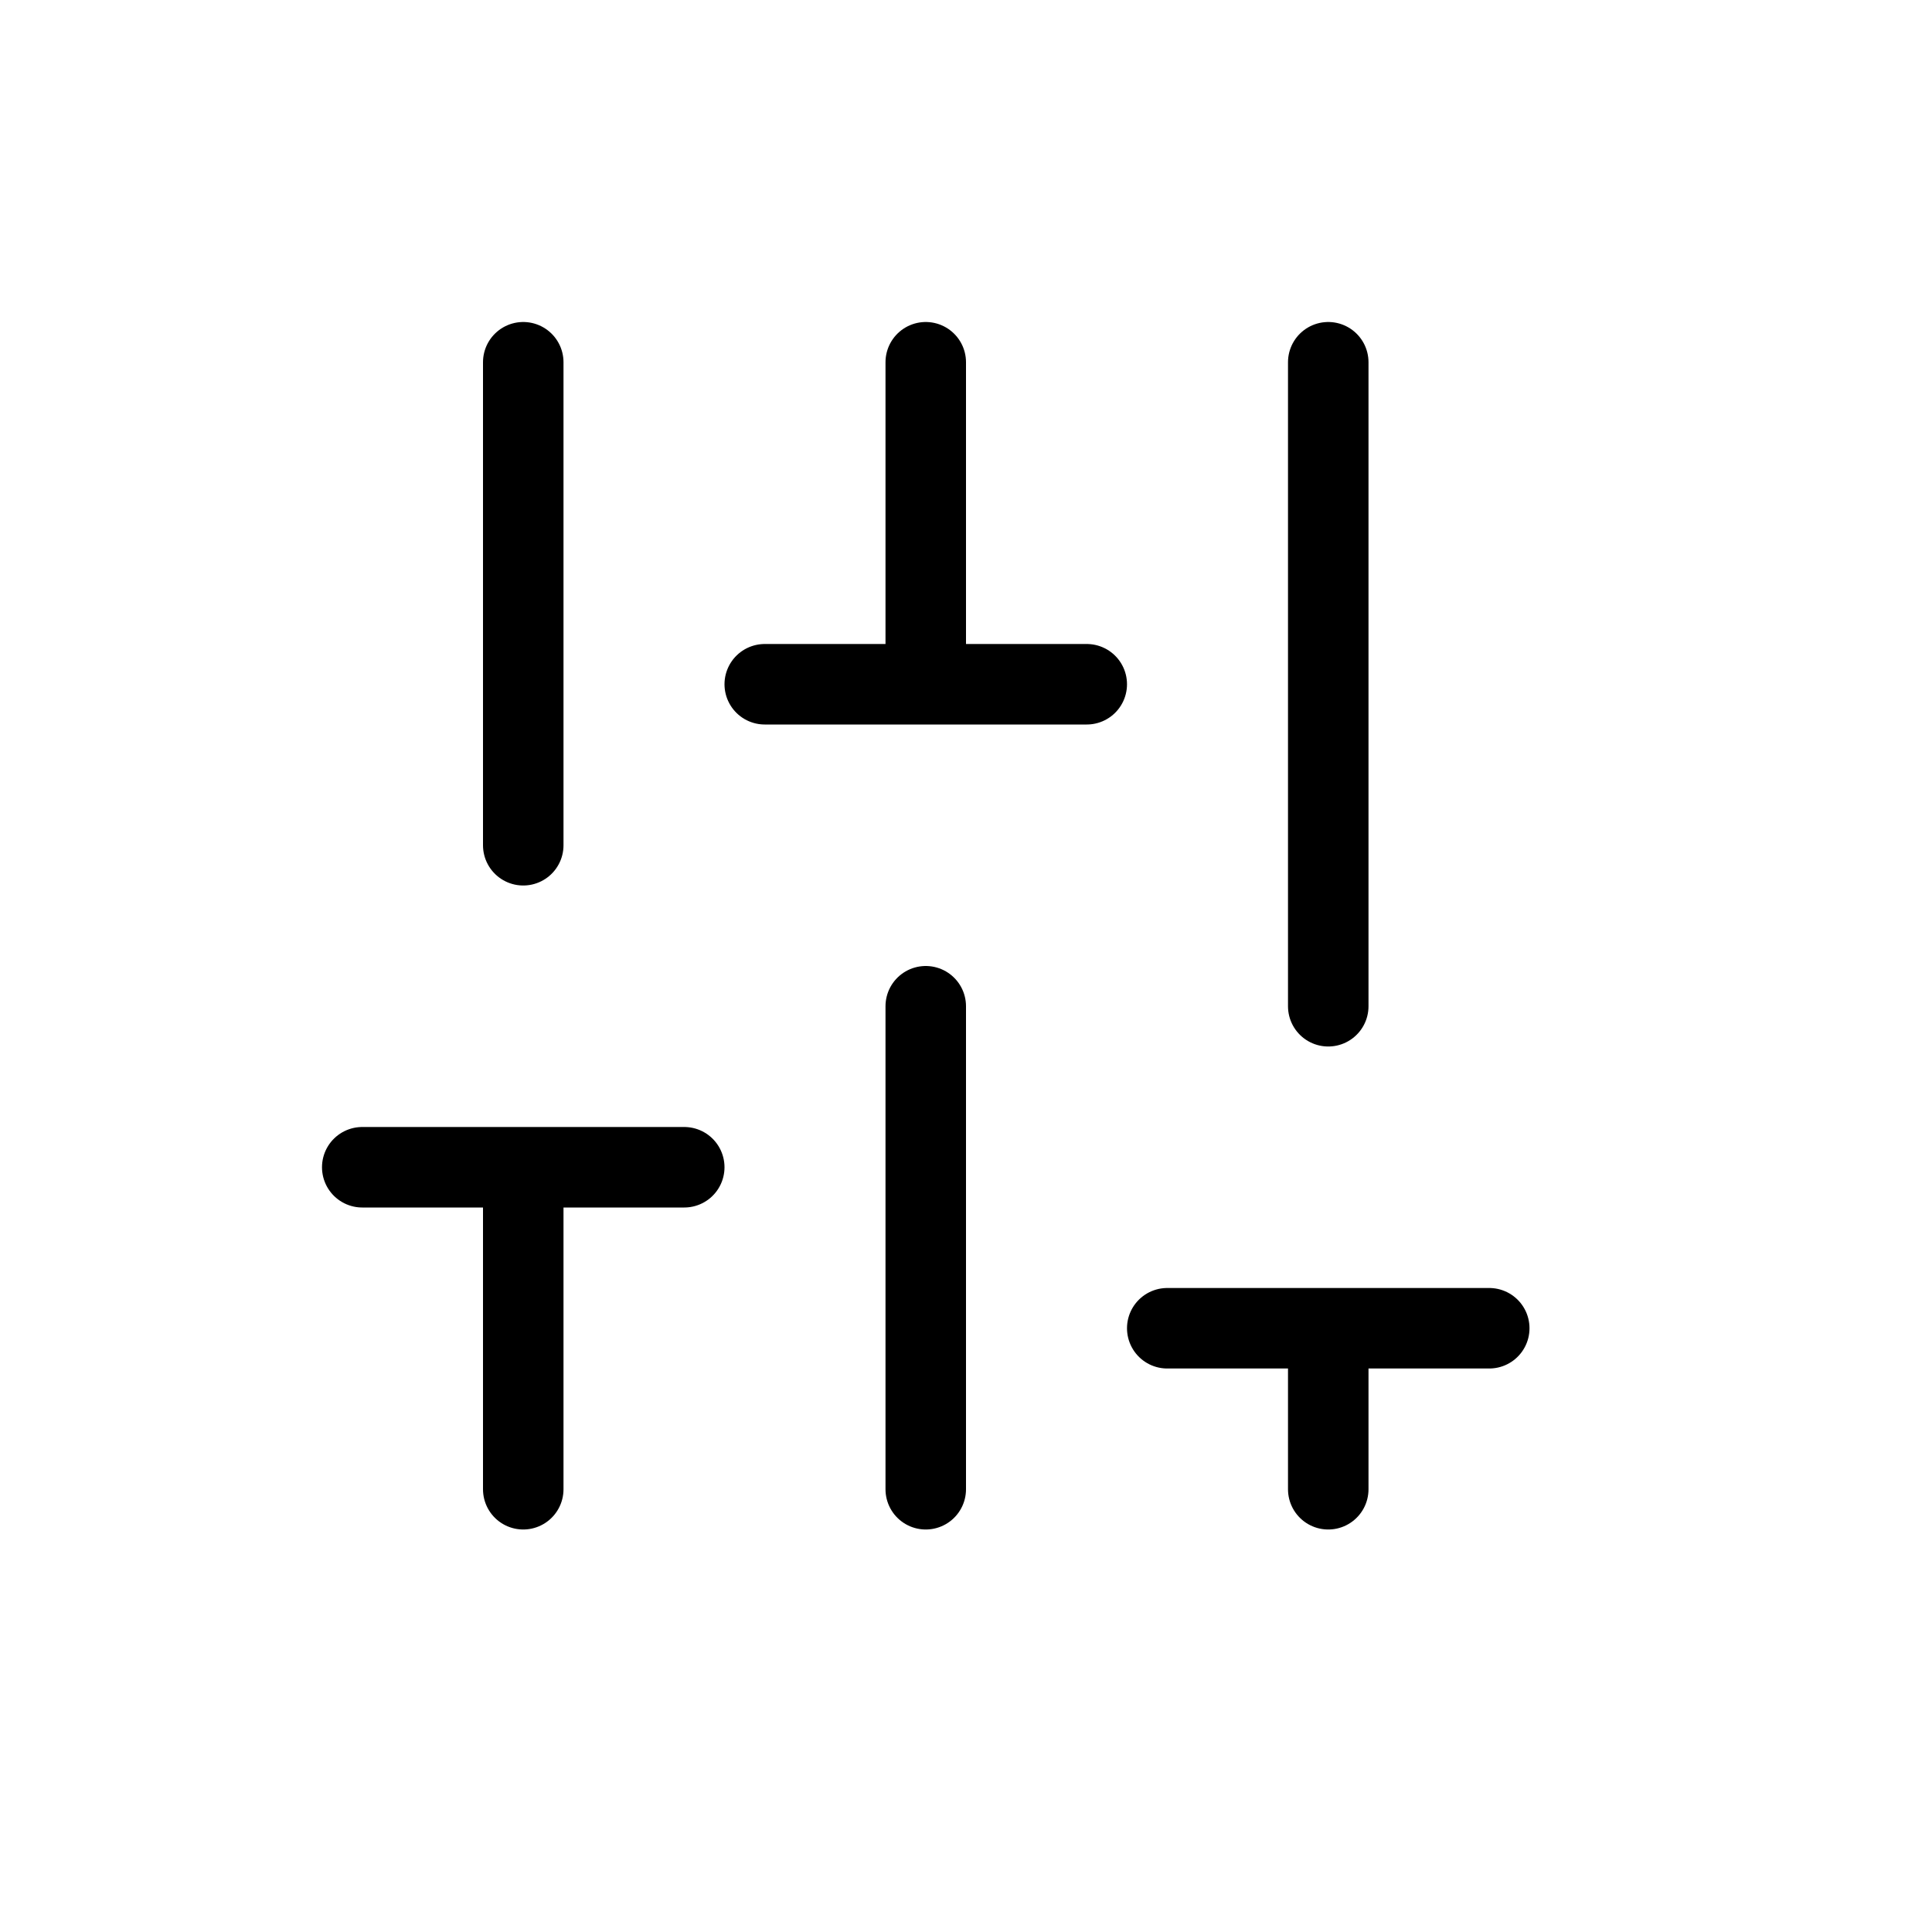 <svg width="24" height="24" viewBox="0 0 24 24" fill="none" xmlns="http://www.w3.org/2000/svg">
<path d="M11.5 8.5V4.5M6.5 14.5V18.5M16.5 16.5V18.5M11.5 18.5V12.5M6.5 4.5V10.5M16.5 4.5V12.5M9.5 8.5H13.5M4.5 14.5H8.5M14.5 16.5H18.5" stroke="black" stroke-linecap="round"/>
</svg>

